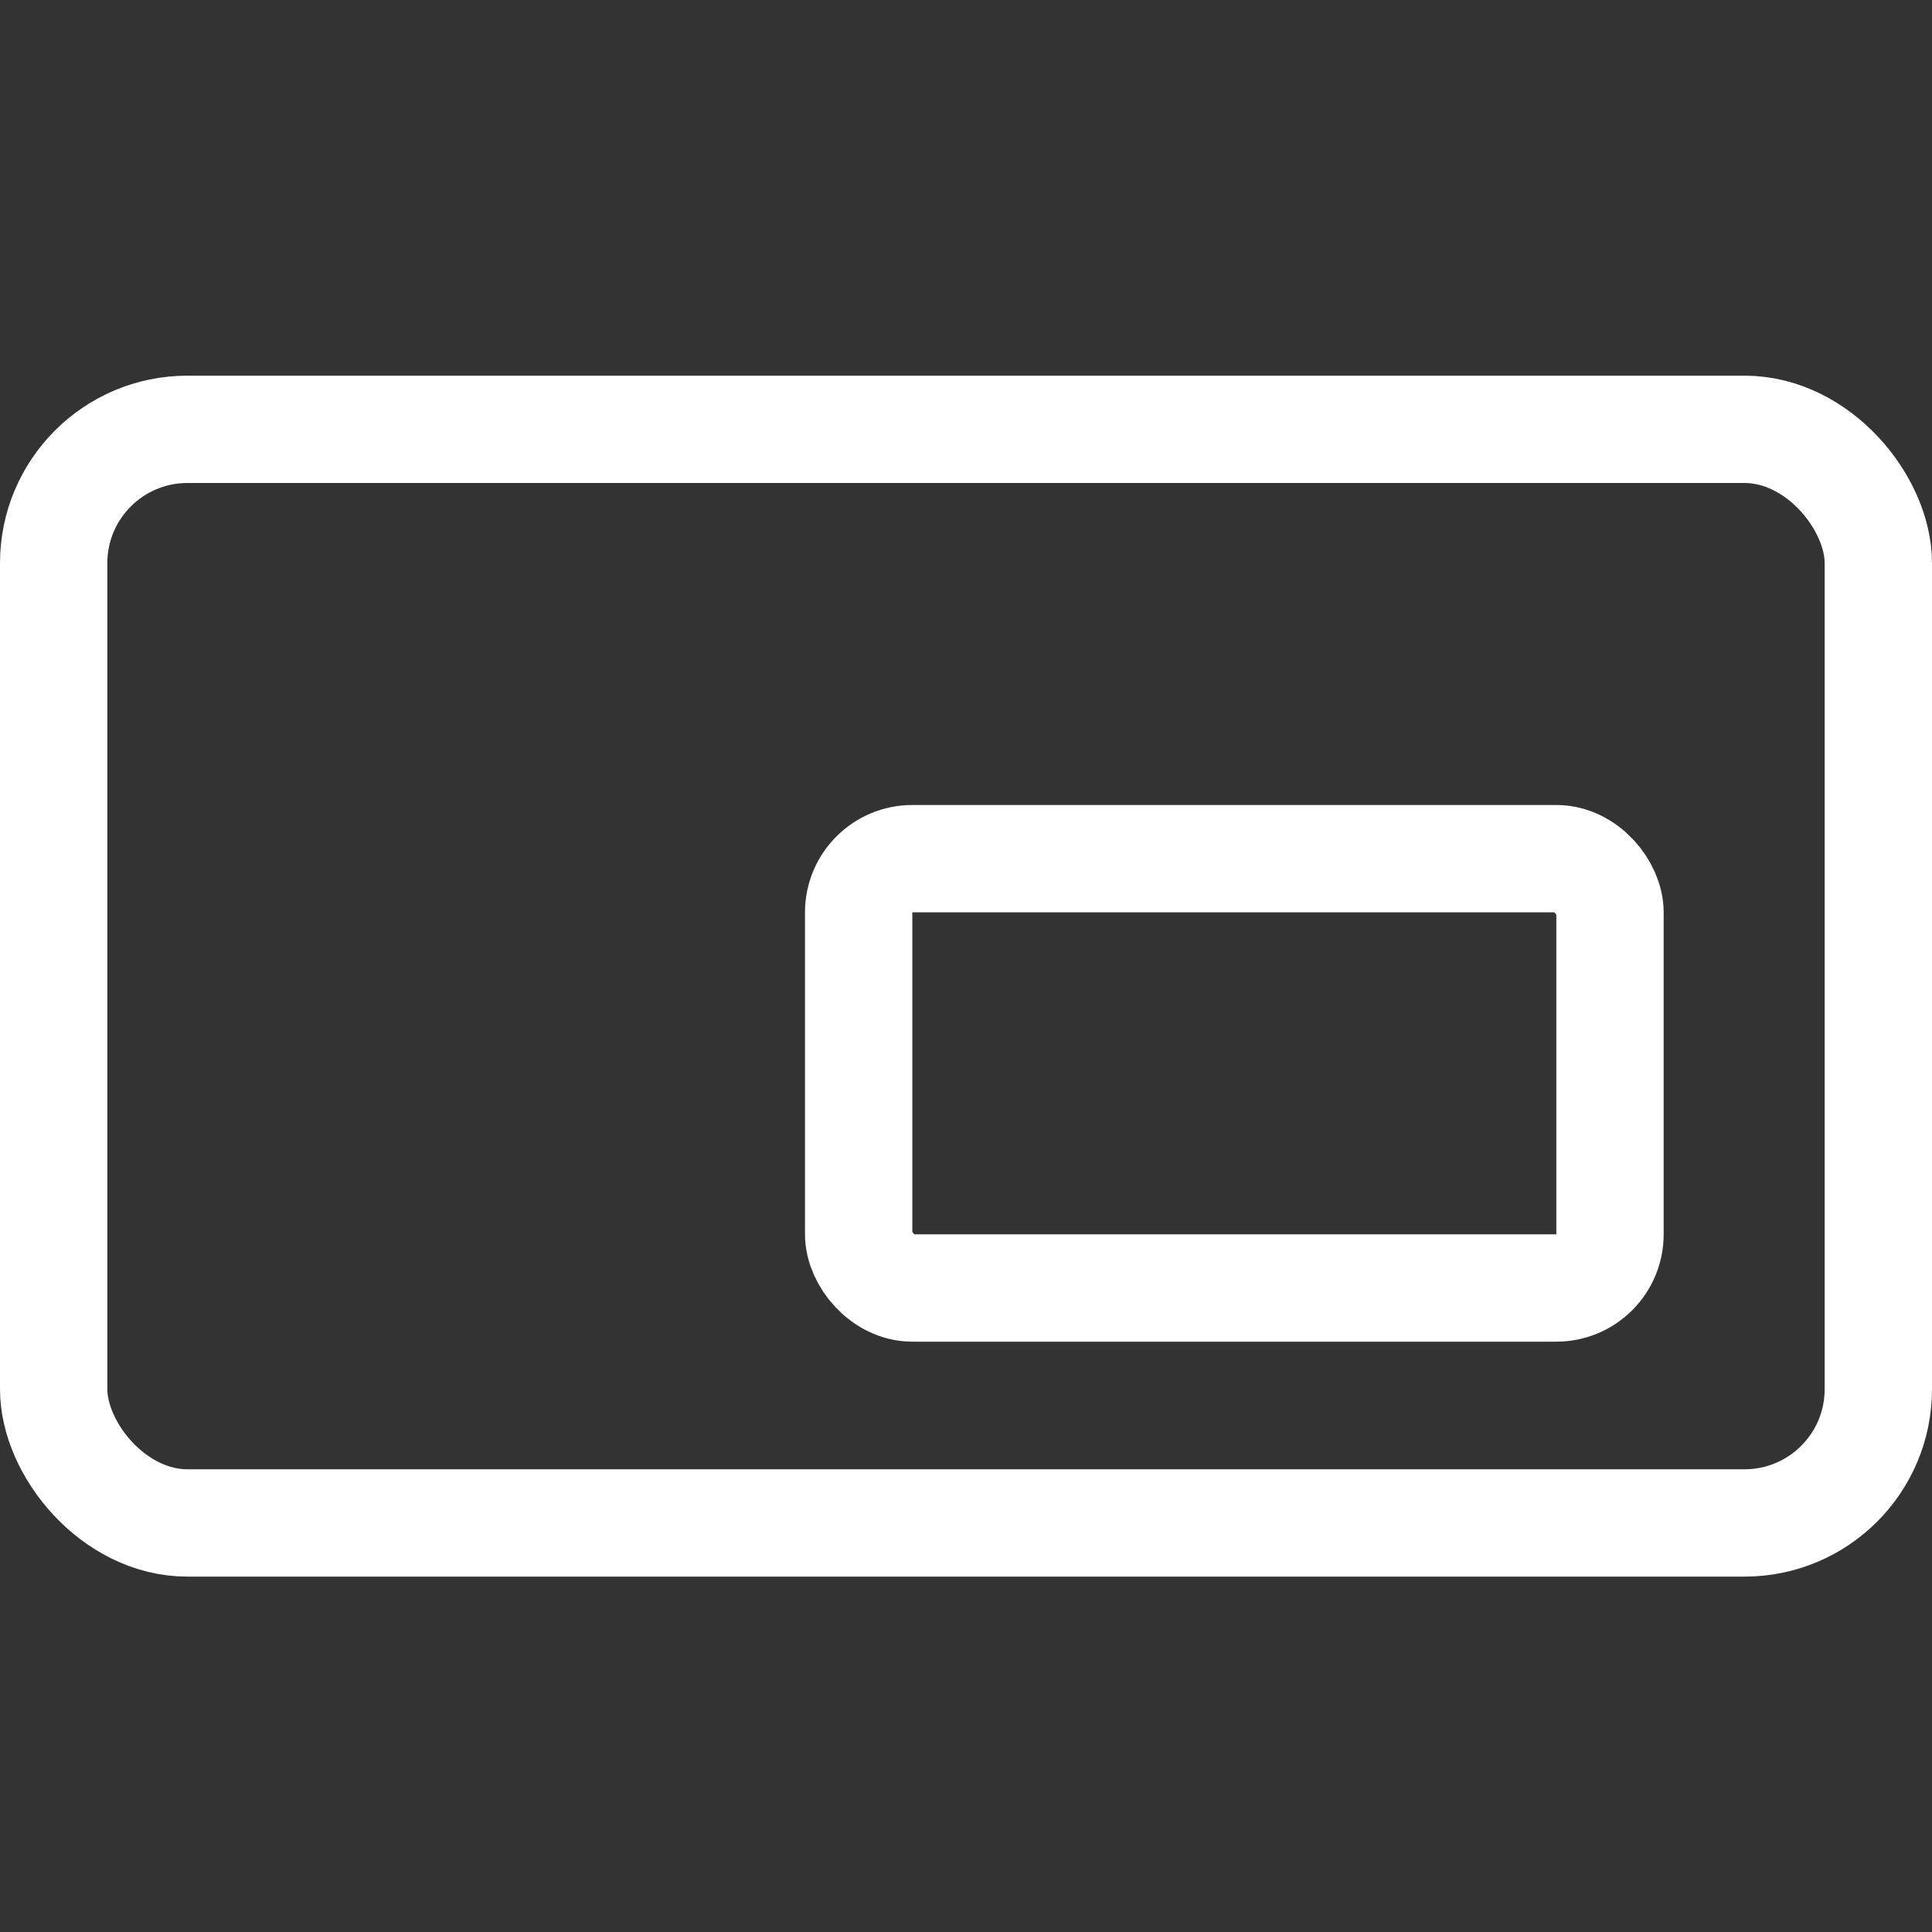 <svg width="36" height="36" viewBox="0 0 36 36" fill="none" xmlns="http://www.w3.org/2000/svg">
<rect x="0" y="0" width="36" height="36" fill="#333333" stroke="none"/>
<g clip-path="url(#clip0_4785_15286)">
<rect x="1" y="8" width="34" height="20.378" rx="2.493" stroke="white" stroke-width="2"/>
<rect x="16" y="16" width="14" height="8" rx="1" stroke="white" stroke-width="2"/>
</g>
<defs>
<clipPath id="clip0_4785_15286">
<rect width="36" height="36" fill="black"/>
</clipPath>
</defs>
</svg>
